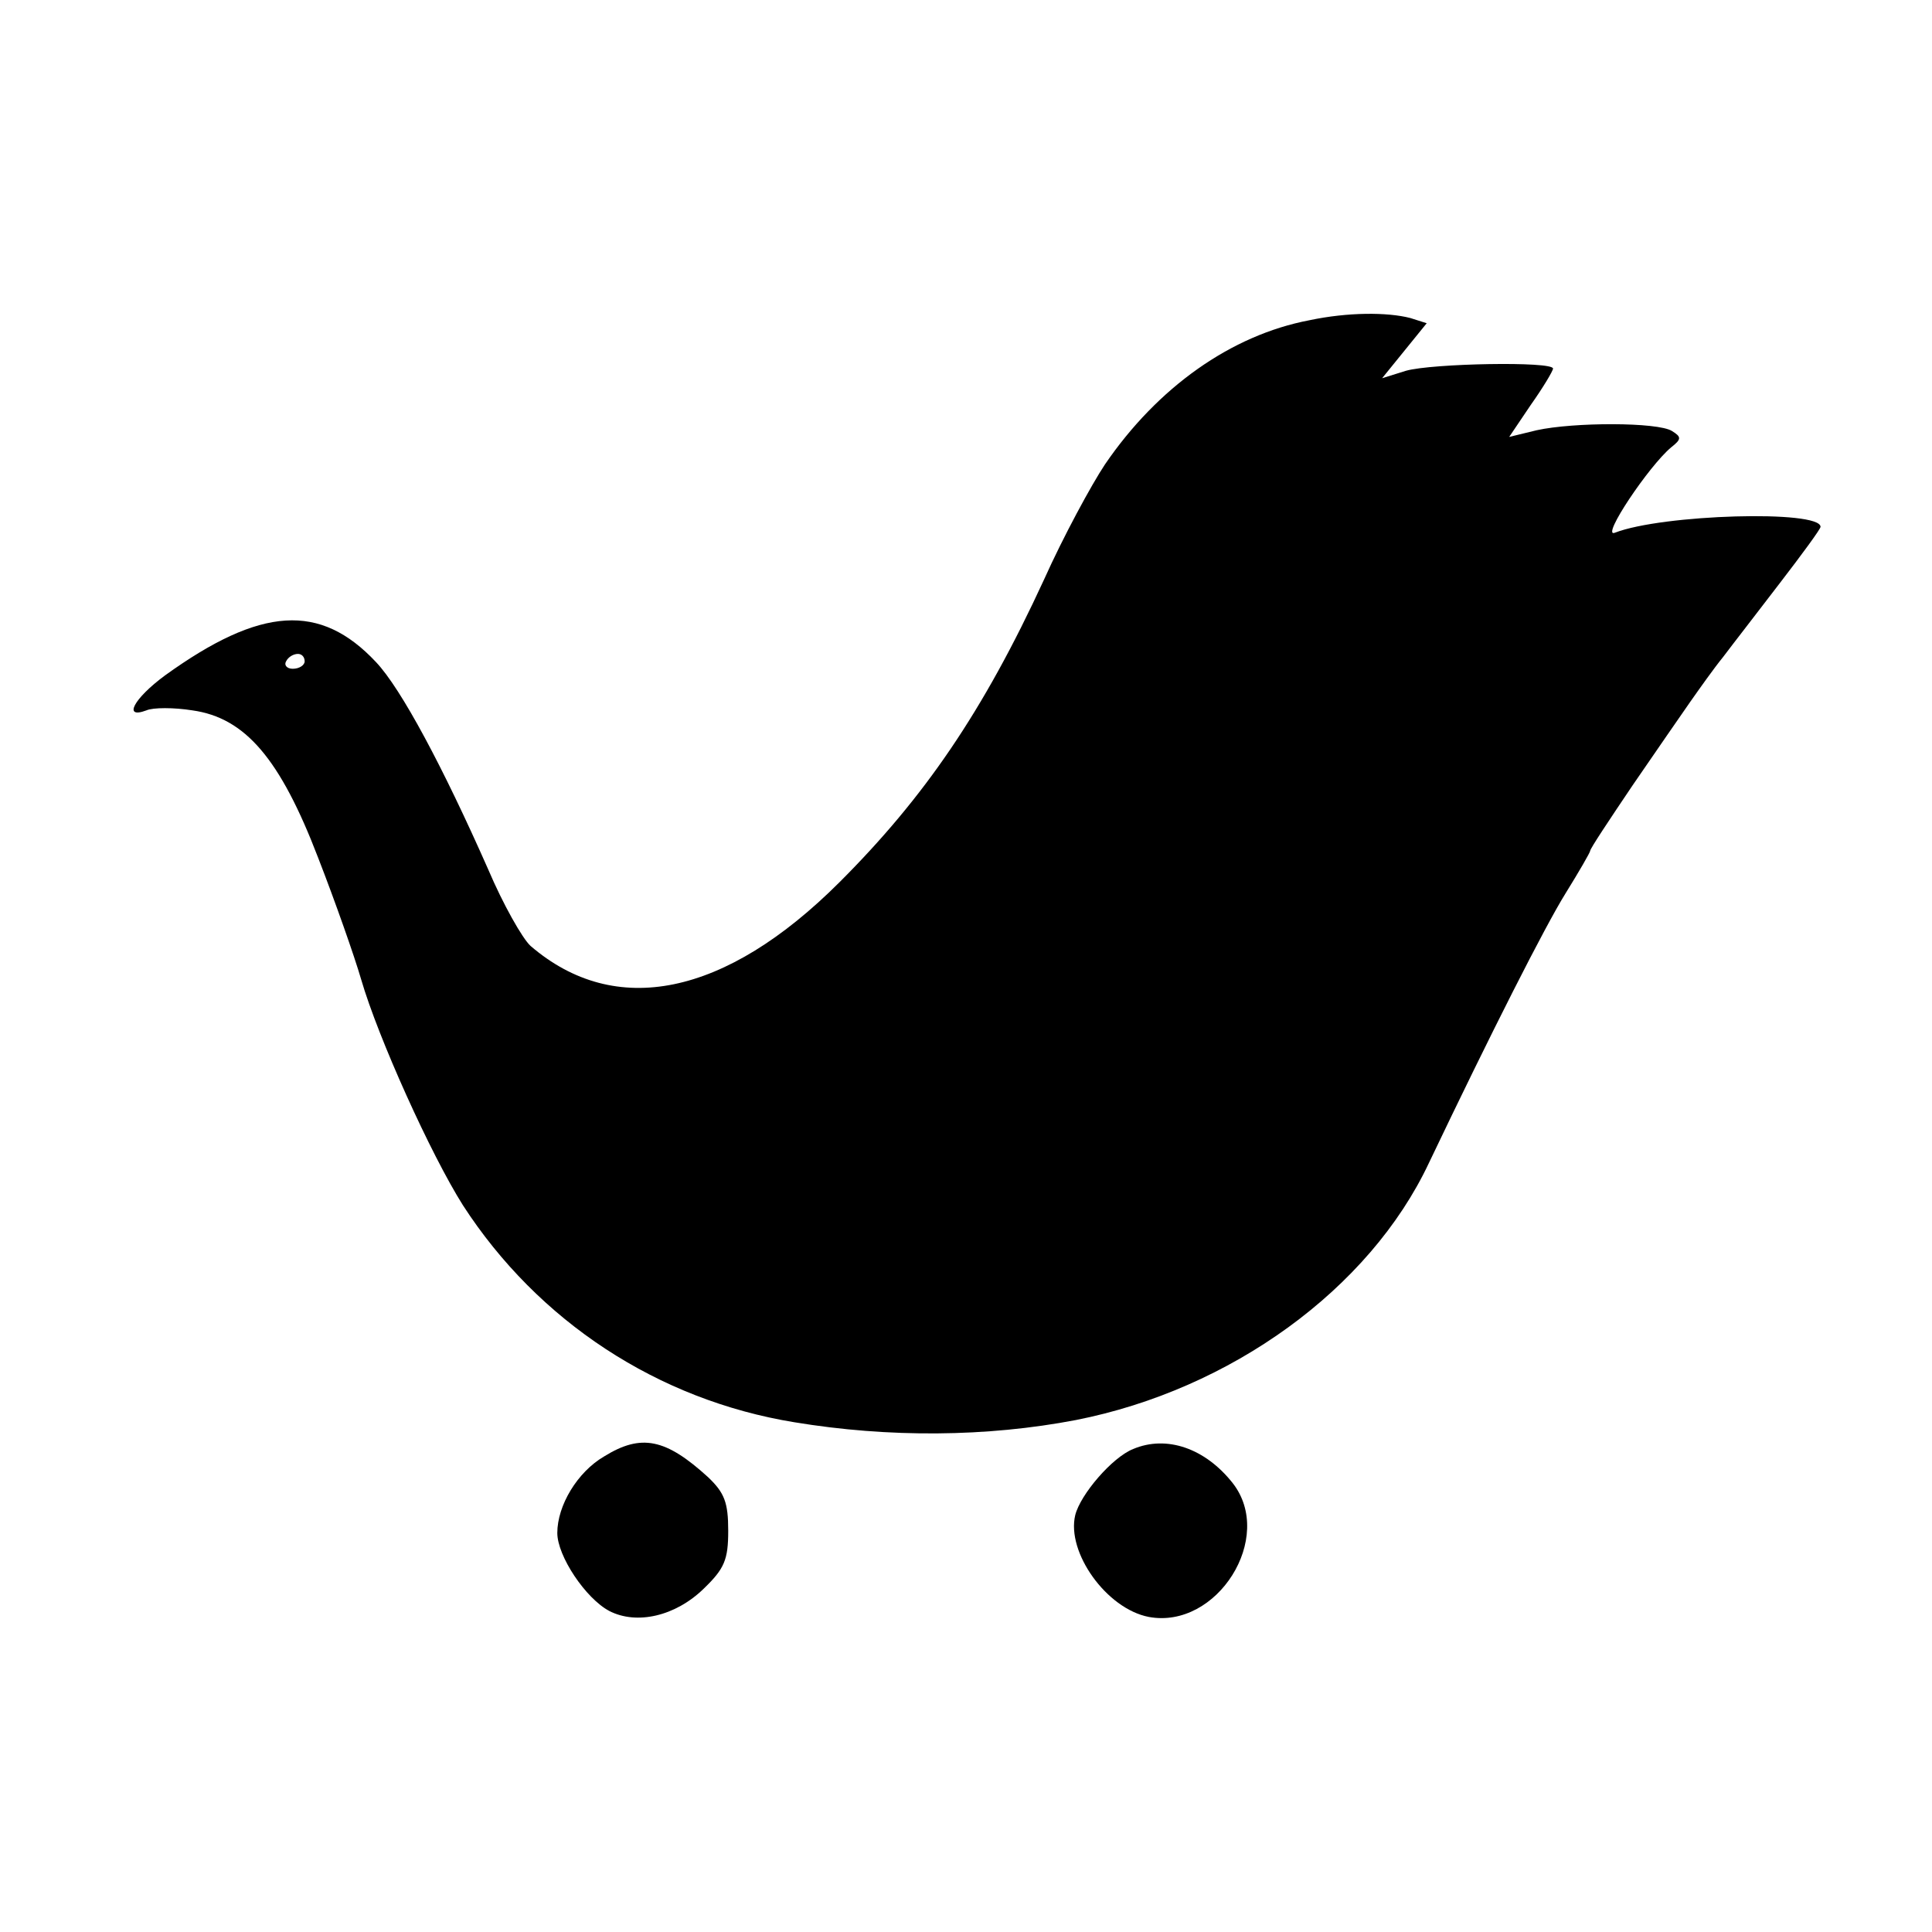 <?xml version="1.0" standalone="no"?>
<!DOCTYPE svg PUBLIC "-//W3C//DTD SVG 20010904//EN"
 "http://www.w3.org/TR/2001/REC-SVG-20010904/DTD/svg10.dtd">
<svg version="1.0" xmlns="http://www.w3.org/2000/svg"
 width="260pt" height="260pt" viewBox="0 0 260 260"
 preserveAspectRatio="xMidYMid meet">
<g transform="translate(0,260) scale(0.1,-0.1)"
fill="#000000" stroke="none">
<path d="M1762 2169 c-105 -20 -204 -90 -275 -194 -18 -27 -56 -97 -82 -155
-82 -178 -161 -293 -275 -407 -154 -154 -302 -184 -416 -86 -11 10 -37 56 -57
103 -61 138 -117 243 -151 279 -75 80 -155 75 -284 -18 -42 -31 -57 -59 -25
-47 9 4 37 4 62 0 71 -10 118 -65 169 -198 23 -59 49 -133 58 -164 23 -79 94
-236 137 -304 101 -156 262 -262 446 -292 127 -21 259 -20 379 3 208 41 395
176 475 346 84 176 156 318 184 363 18 29 33 55 33 57 0 3 26 42 57 88 31 45
66 96 78 113 12 17 31 44 44 60 12 16 47 61 76 99 30 39 55 73 55 76 0 23
-213 17 -277 -8 -19 -7 46 90 76 115 14 11 14 14 1 22 -19 12 -132 12 -182 1
l-37 -9 29 43 c17 24 30 46 30 49 0 10 -163 7 -198 -3 l-32 -10 30 37 30 37
-22 7 c-31 8 -84 8 -136 -3z m-1352 -459 c0 -5 -7 -10 -16 -10 -8 0 -12 5 -9
10 3 6 10 10 16 10 5 0 9 -4 9 -10z"/>
<path d="M813 640 c-36 -21 -63 -66 -63 -103 0 -31 38 -88 70 -105 37 -19 89
-7 127 30 28 27 33 39 33 78 0 38 -5 51 -27 72 -57 52 -90 59 -140 28z"/>
<path d="M1525 650 c-28 -11 -71 -61 -78 -89 -12 -50 42 -126 99 -137 92 -17
170 107 113 180 -37 47 -89 65 -134 46z"/>
</g>
</svg>
